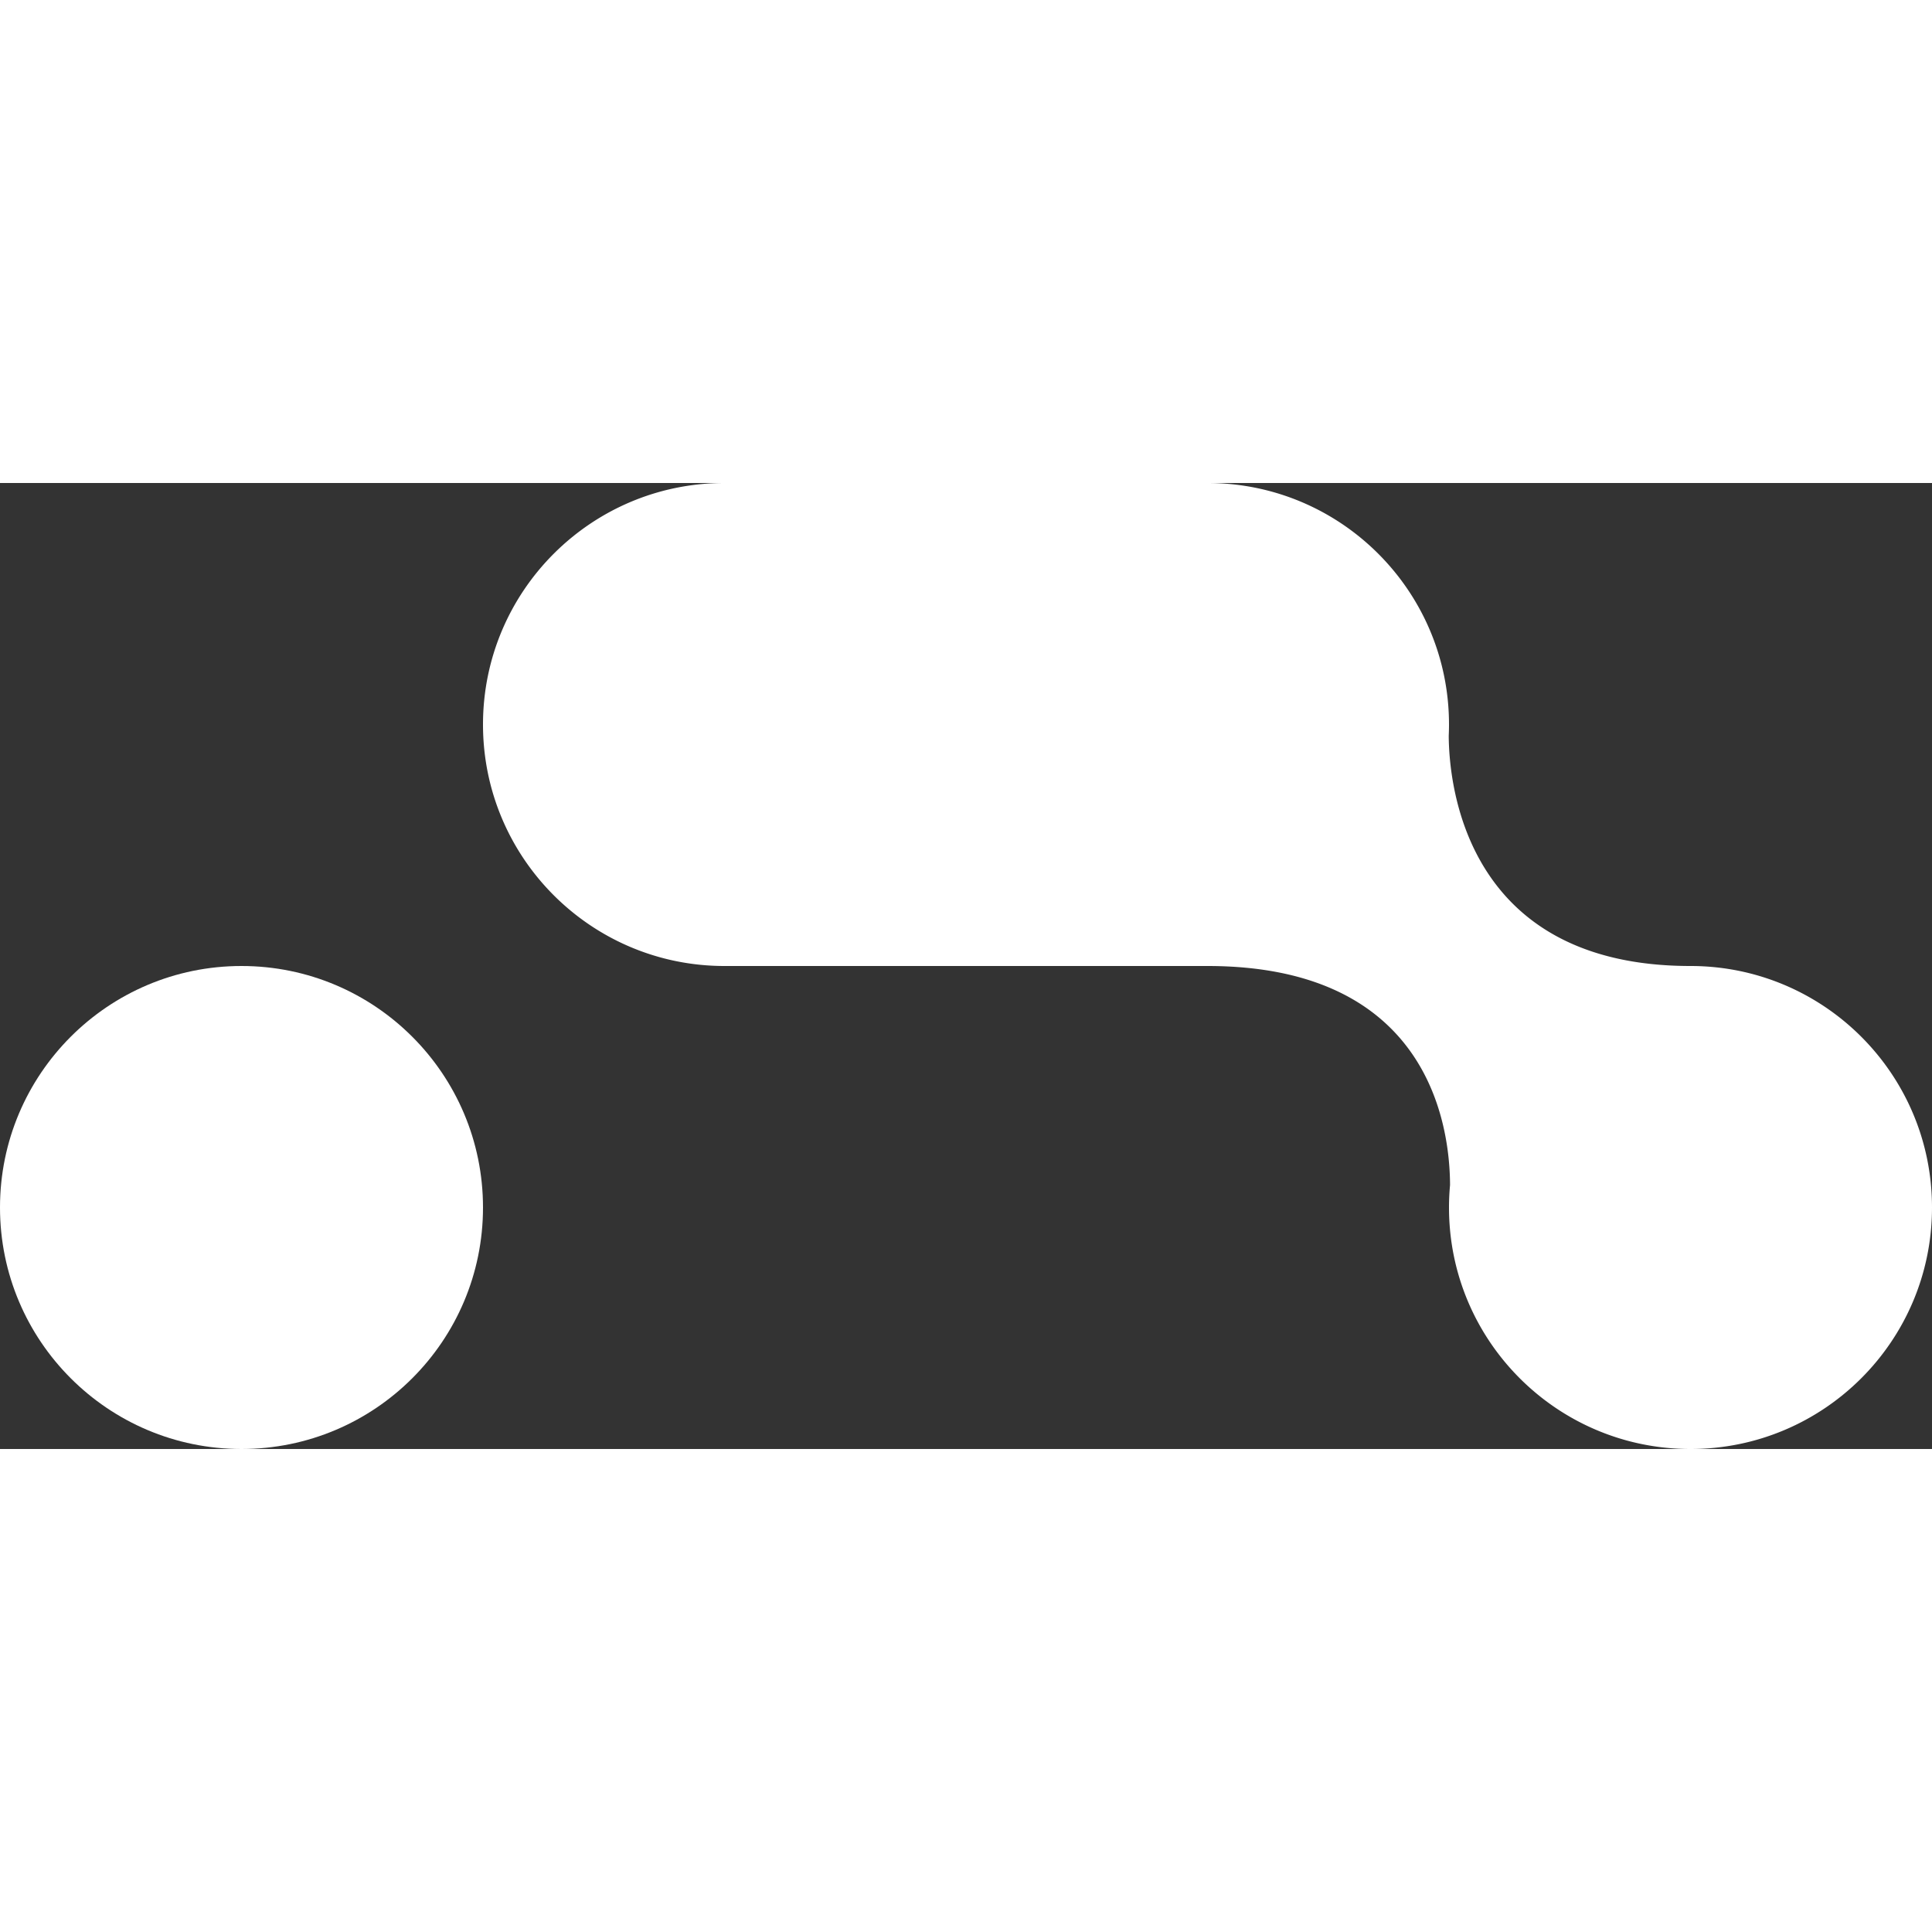<svg preserveAspectRatio="xMidYMid meet" data-bbox="10 55 180 90" viewBox="10 55 180 90" height="200" width="200" xmlns="http://www.w3.org/2000/svg" data-type="shape" role="img" aria-label="Homepage">
    <rect x="10" y="55" width="180" height="90" fill="#333333" stroke="none"/>
    <g>
        <path fill="#fff" d="M55 122.5c0 12.426-10.074 22.5-22.5 22.5S10 134.926 10 122.5 20.074 100 32.5 100 55 110.074 55 122.5z"></path>
        <path fill="#fff" d="M167.5 100c-21.039 0-22.501-17.017-22.525-21.453.016-.347.025-.696.025-1.047 0-12.426-10.074-22.5-22.5-22.5h-45C65.074 55 55 65.074 55 77.5S65.074 100 77.5 100h45c20.596 0 22.58 14.832 22.597 20.411A22.889 22.889 0 0 0 145 122.5c0 12.426 10.074 22.5 22.5 22.5s22.5-10.074 22.5-22.5-10.074-22.5-22.5-22.5z"></path>
    </g>
</svg>